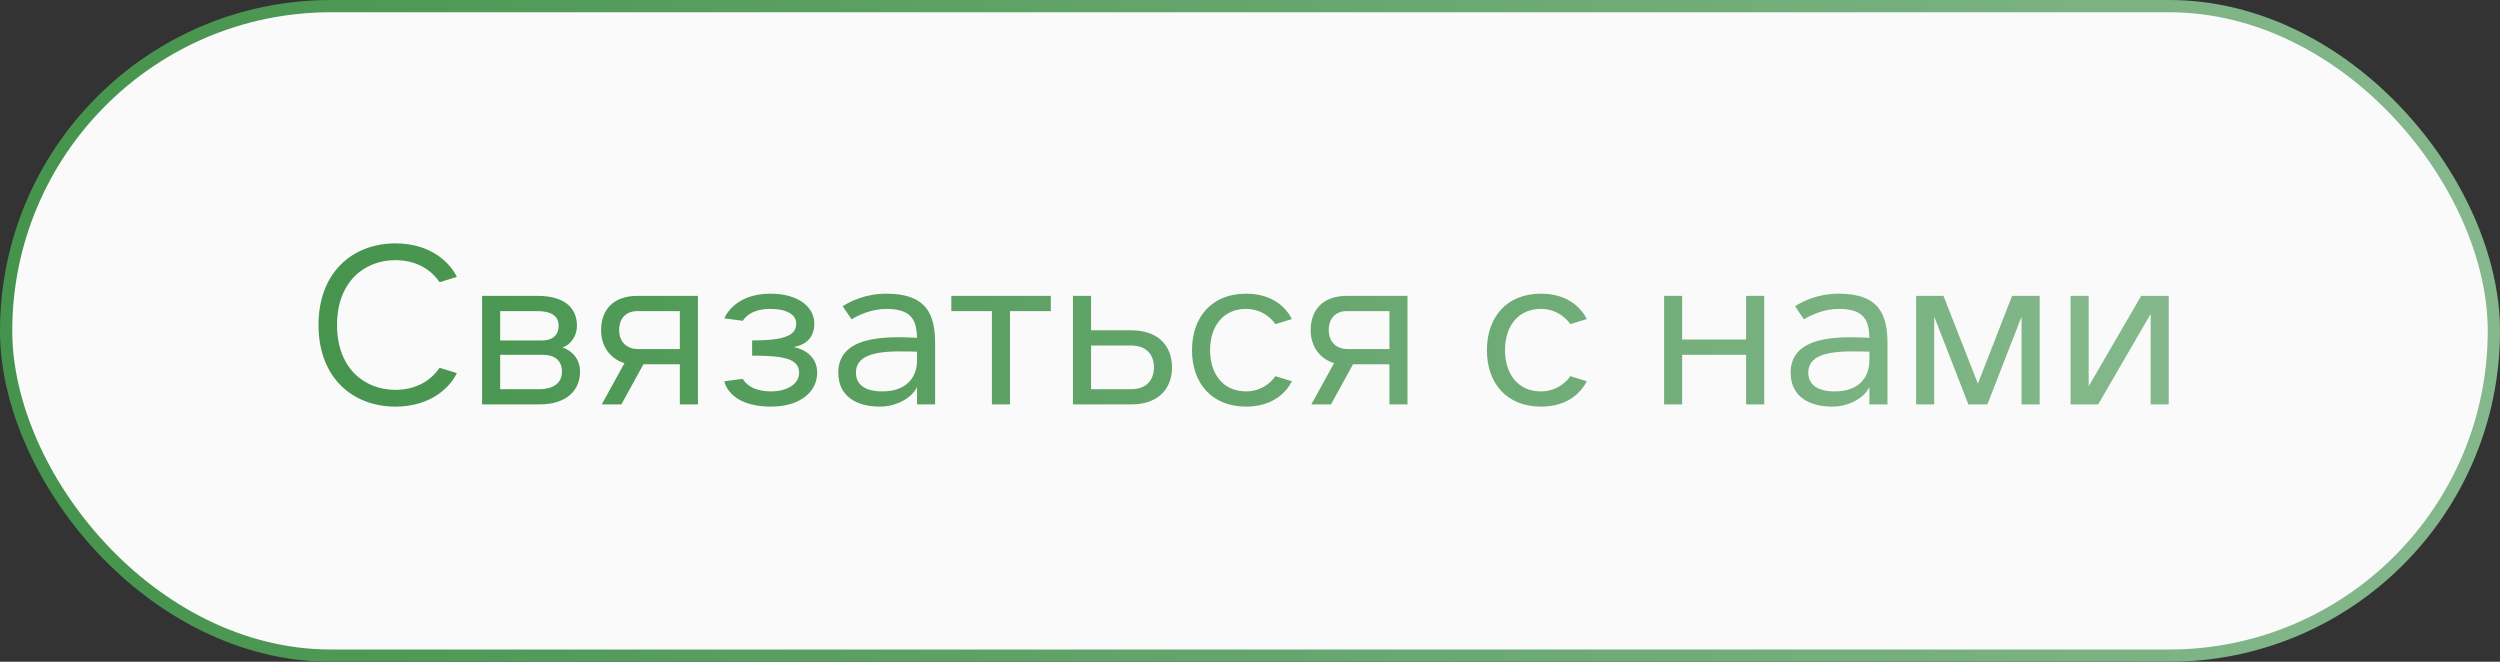 <?xml version="1.0" encoding="UTF-8"?> <svg xmlns="http://www.w3.org/2000/svg" width="204" height="54" viewBox="0 0 204 54" fill="none"><rect x="0" y="0" width="204" height="54" fill="#333333" stroke="none"/> <rect x="0.5" y="0.5" width="203" height="53" rx="26.5" fill="#FAFAFA"></rect> <path d="M37.276 30.444L35.872 30.012C35.494 30.57 34.432 31.812 32.272 31.812C29.77 31.812 27.502 30.084 27.502 26.52C27.502 22.956 29.77 21.228 32.272 21.228C34.432 21.228 35.494 22.47 35.872 23.028L37.276 22.596C36.808 21.57 35.278 19.86 32.272 19.86C28.78 19.86 25.99 22.218 25.99 26.52C25.99 30.822 28.78 33.18 32.272 33.18C35.278 33.18 36.808 31.47 37.276 30.444ZM39.338 33H43.982C46.466 33 47.33 31.65 47.33 30.336C47.33 29.31 46.718 28.644 45.89 28.338C46.376 28.248 47.078 27.582 47.078 26.574C47.078 25.386 46.376 24.144 43.856 24.144H39.338V33ZM40.814 27.78V25.386H43.856C44.972 25.386 45.584 25.782 45.584 26.574C45.584 27.474 44.936 27.78 44.252 27.78H40.814ZM40.814 31.758V28.95H44.252C45.278 28.95 45.854 29.418 45.854 30.336C45.854 31.182 45.26 31.758 43.982 31.758H40.814ZM49.102 33H50.704L52.504 29.724H55.474V33H56.95V24.144H52C49.948 24.144 49.048 25.386 49.048 26.934C49.048 28.32 49.84 29.292 50.956 29.634L49.102 33ZM55.474 28.482H52.054C51.19 28.482 50.524 27.942 50.524 26.934C50.524 25.926 51.136 25.386 52 25.386H55.474V28.482ZM59.105 31.11C59.105 31.11 59.429 33.18 62.921 33.18C65.261 33.18 66.683 31.992 66.683 30.408C66.683 29.04 65.549 28.464 64.757 28.32C65.603 28.176 66.449 27.672 66.449 26.412C66.449 25.044 65.153 23.964 62.849 23.964C59.861 23.964 59.105 25.98 59.105 25.98L60.617 26.178C60.617 26.178 61.085 25.206 62.849 25.206C64.235 25.206 64.973 25.692 64.973 26.412C64.973 27.456 63.803 27.78 61.373 27.78V29.022C63.857 29.022 65.207 29.238 65.207 30.408C65.207 31.362 64.199 31.938 62.921 31.938C61.049 31.938 60.617 30.912 60.617 30.912L59.105 31.11ZM74.83 33H76.306V28.014C76.306 25.692 75.64 23.964 72.328 23.964C70.564 23.964 69.322 24.63 68.764 24.99L69.484 26.052C70.132 25.674 71.158 25.206 72.328 25.206C74.434 25.206 74.794 26.178 74.83 27.564C72.328 27.438 68.404 27.366 68.404 30.408C68.404 32.334 69.88 33.18 71.806 33.18C73.156 33.18 74.434 32.46 74.83 31.578V33ZM74.83 28.698V29.4C74.83 30.84 73.93 31.938 72.004 31.938C70.564 31.938 69.844 31.362 69.844 30.408C69.844 28.518 72.706 28.644 74.83 28.698ZM80.94 33H82.416V25.386H85.746V24.144H77.628V25.386H80.94V33ZM87.555 33H92.289C94.773 33 95.637 31.47 95.637 29.976C95.637 28.482 94.773 26.952 92.289 26.952H89.031V24.144H87.555V33ZM89.031 31.758V28.194H92.289C93.567 28.194 94.161 28.95 94.161 29.976C94.161 31.002 93.567 31.758 92.289 31.758H89.031ZM105.421 31.11L104.071 30.696C103.927 30.93 103.135 31.938 101.677 31.938C99.787 31.938 98.743 30.498 98.743 28.572C98.743 26.646 99.787 25.206 101.677 25.206C103.135 25.206 103.927 26.214 104.071 26.448L105.421 26.034C104.989 25.188 103.927 23.964 101.677 23.964C98.887 23.964 97.267 25.872 97.267 28.572C97.267 31.272 98.887 33.18 101.677 33.18C103.927 33.18 104.989 31.956 105.421 31.11ZM107.005 33H108.607L110.407 29.724H113.377V33H114.853V24.144H109.903C107.851 24.144 106.951 25.386 106.951 26.934C106.951 28.32 107.743 29.292 108.859 29.634L107.005 33ZM113.377 28.482H109.957C109.093 28.482 108.427 27.942 108.427 26.934C108.427 25.926 109.039 25.386 109.903 25.386H113.377V28.482ZM129.486 31.11L128.136 30.696C127.992 30.93 127.2 31.938 125.742 31.938C123.852 31.938 122.808 30.498 122.808 28.572C122.808 26.646 123.852 25.206 125.742 25.206C127.2 25.206 127.992 26.214 128.136 26.448L129.486 26.034C129.054 25.188 127.992 23.964 125.742 23.964C122.952 23.964 121.332 25.872 121.332 28.572C121.332 31.272 122.952 33.18 125.742 33.18C127.992 33.18 129.054 31.956 129.486 31.11ZM135.789 33H137.265V28.95H142.485V33H143.961V24.144H142.485V27.708H137.265V24.144H135.789V33ZM152.543 33H154.019V28.014C154.019 25.692 153.353 23.964 150.041 23.964C148.277 23.964 147.035 24.63 146.477 24.99L147.197 26.052C147.845 25.674 148.871 25.206 150.041 25.206C152.147 25.206 152.507 26.178 152.543 27.564C150.041 27.438 146.117 27.366 146.117 30.408C146.117 32.334 147.593 33.18 149.519 33.18C150.869 33.18 152.147 32.46 152.543 31.578V33ZM152.543 28.698V29.4C152.543 30.84 151.643 31.938 149.717 31.938C148.277 31.938 147.557 31.362 147.557 30.408C147.557 28.518 150.419 28.644 152.543 28.698ZM156.356 33H157.832V25.836L160.622 33H162.17L164.96 25.836V33H166.436V24.144H164.186L161.396 31.308L158.588 24.144H156.356V33ZM168.959 33H171.209L175.493 25.62V33H176.969V24.144H174.719L170.435 31.524V24.144H168.959V33Z" fill="url(#paint0_linear_120_496)"></path> <rect x="0.5" y="0.5" width="203" height="53" rx="26.5" stroke="url(#paint1_linear_120_496)"></rect> <defs> <linearGradient id="paint0_linear_120_496" x1="26.387" y1="28.375" x2="179" y2="28.375" gradientUnits="userSpaceOnUse"> <stop stop-color="#46944D"></stop> <stop offset="1" stop-color="#85B98D"></stop> </linearGradient> <linearGradient id="paint1_linear_120_496" x1="0" y1="21.671" x2="204" y2="21.671" gradientUnits="userSpaceOnUse"> <stop stop-color="#45934C"></stop> <stop offset="1" stop-color="#85B88D"></stop> </linearGradient> </defs> </svg> 